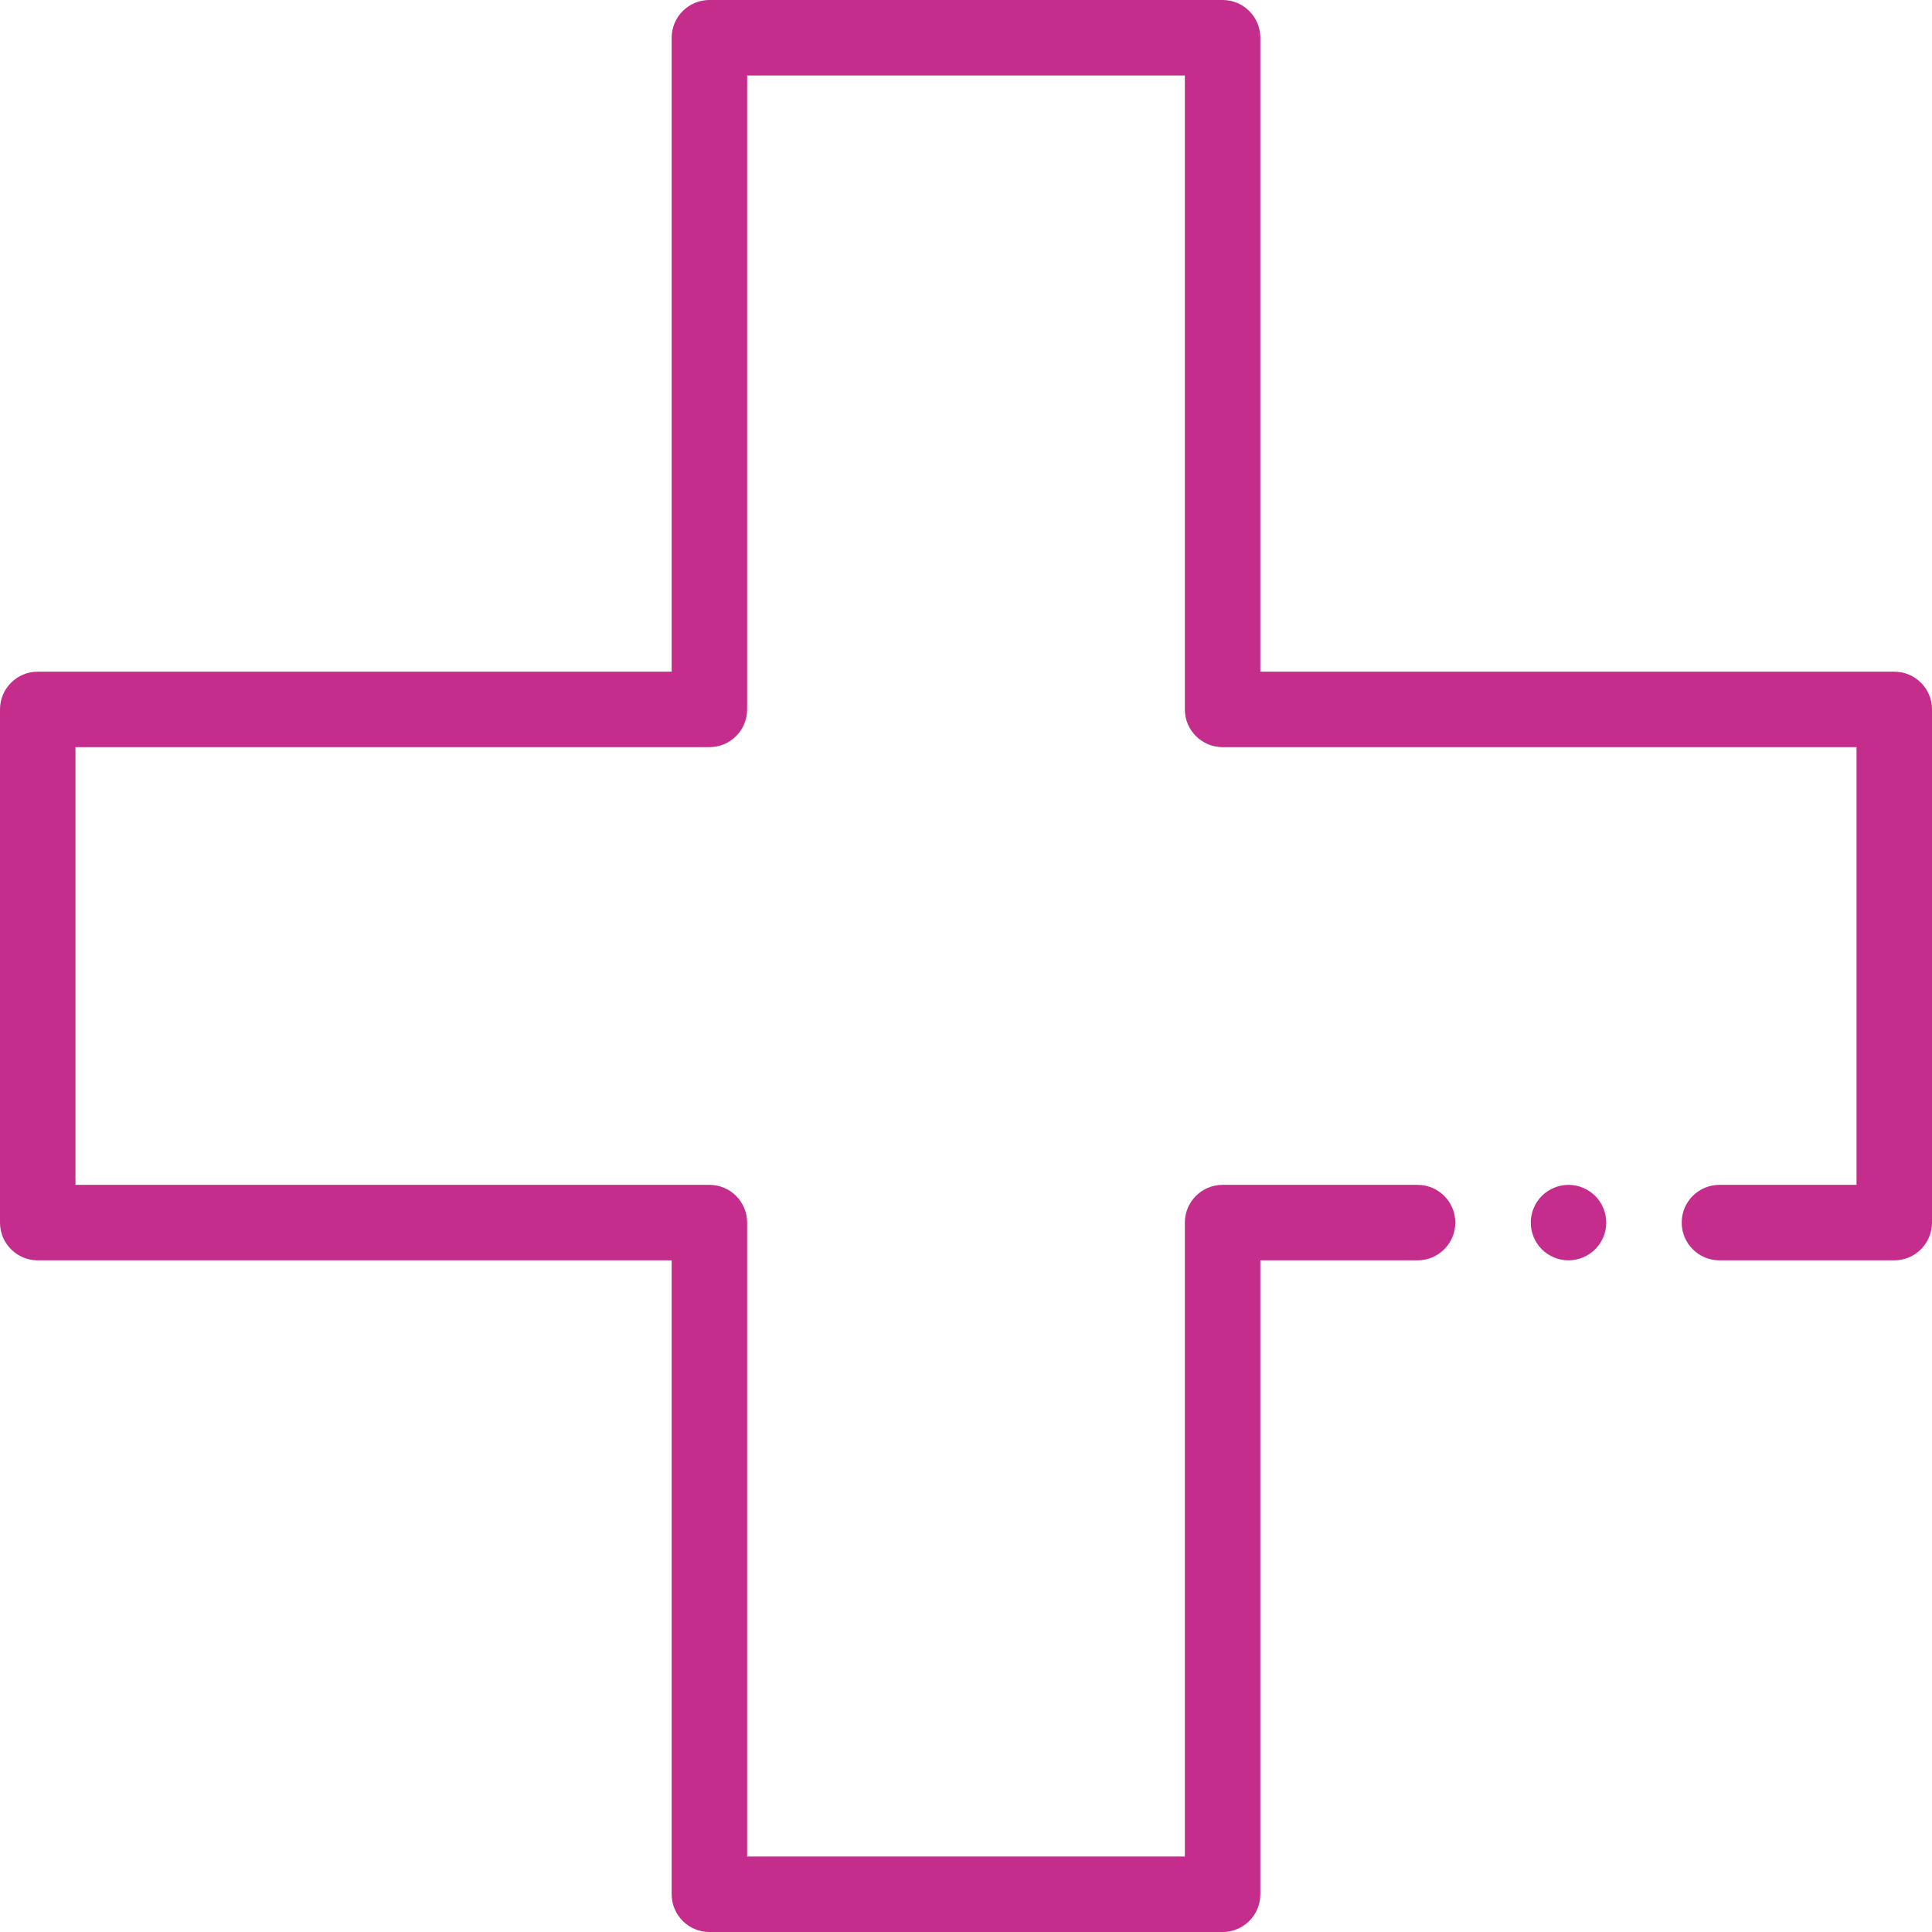 <svg xmlns="http://www.w3.org/2000/svg" xmlns:xlink="http://www.w3.org/1999/xlink" xmlns:svgjs="http://svgjs.com/svgjs" width="512" height="512" x="0" y="0" viewBox="0 0 512 512" style="enable-background:new 0 0 512 512" xml:space="preserve"><g><path xmlns="http://www.w3.org/2000/svg" d="m324 512h-136c-5.523 0-10-4.477-10-10v-168h-168c-5.523 0-10-4.477-10-10v-136c0-5.523 4.477-10 10-10h168v-168c0-5.523 4.477-10 10-10h136c5.523 0 10 4.477 10 10v168h168c5.523 0 10 4.477 10 10v136c0 5.523-4.477 10-10 10h-46.332c-5.523 0-10-4.477-10-10s4.477-10 10-10h36.332v-116h-168c-5.523 0-10-4.477-10-10v-168h-116v168c0 5.523-4.477 10-10 10h-168v116h168c5.523 0 10 4.477 10 10v168h116v-168c0-5.523 4.477-10 10-10h51.668c5.52 0 10 4.477 10 10s-4.48 10-10 10h-41.668v168c0 5.523-4.477 10-10 10zm0 0" fill="#C42D8C" data-original="#000000" style=""></path><path xmlns="http://www.w3.org/2000/svg" d="m415.672 334c-2.633 0-5.211-1.07-7.082-2.93-1.859-1.859-2.918-4.441-2.918-7.07s1.059-5.211 2.918-7.07c1.871-1.859 4.449-2.93 7.082-2.93 2.629 0 5.199 1.07 7.066 2.93 1.859 1.859 2.934 4.441 2.934 7.07s-1.07 5.211-2.934 7.07c-1.867 1.859-4.438 2.93-7.066 2.93zm0 0" fill="#C42D8C" data-original="#000000" style=""></path></g></svg>